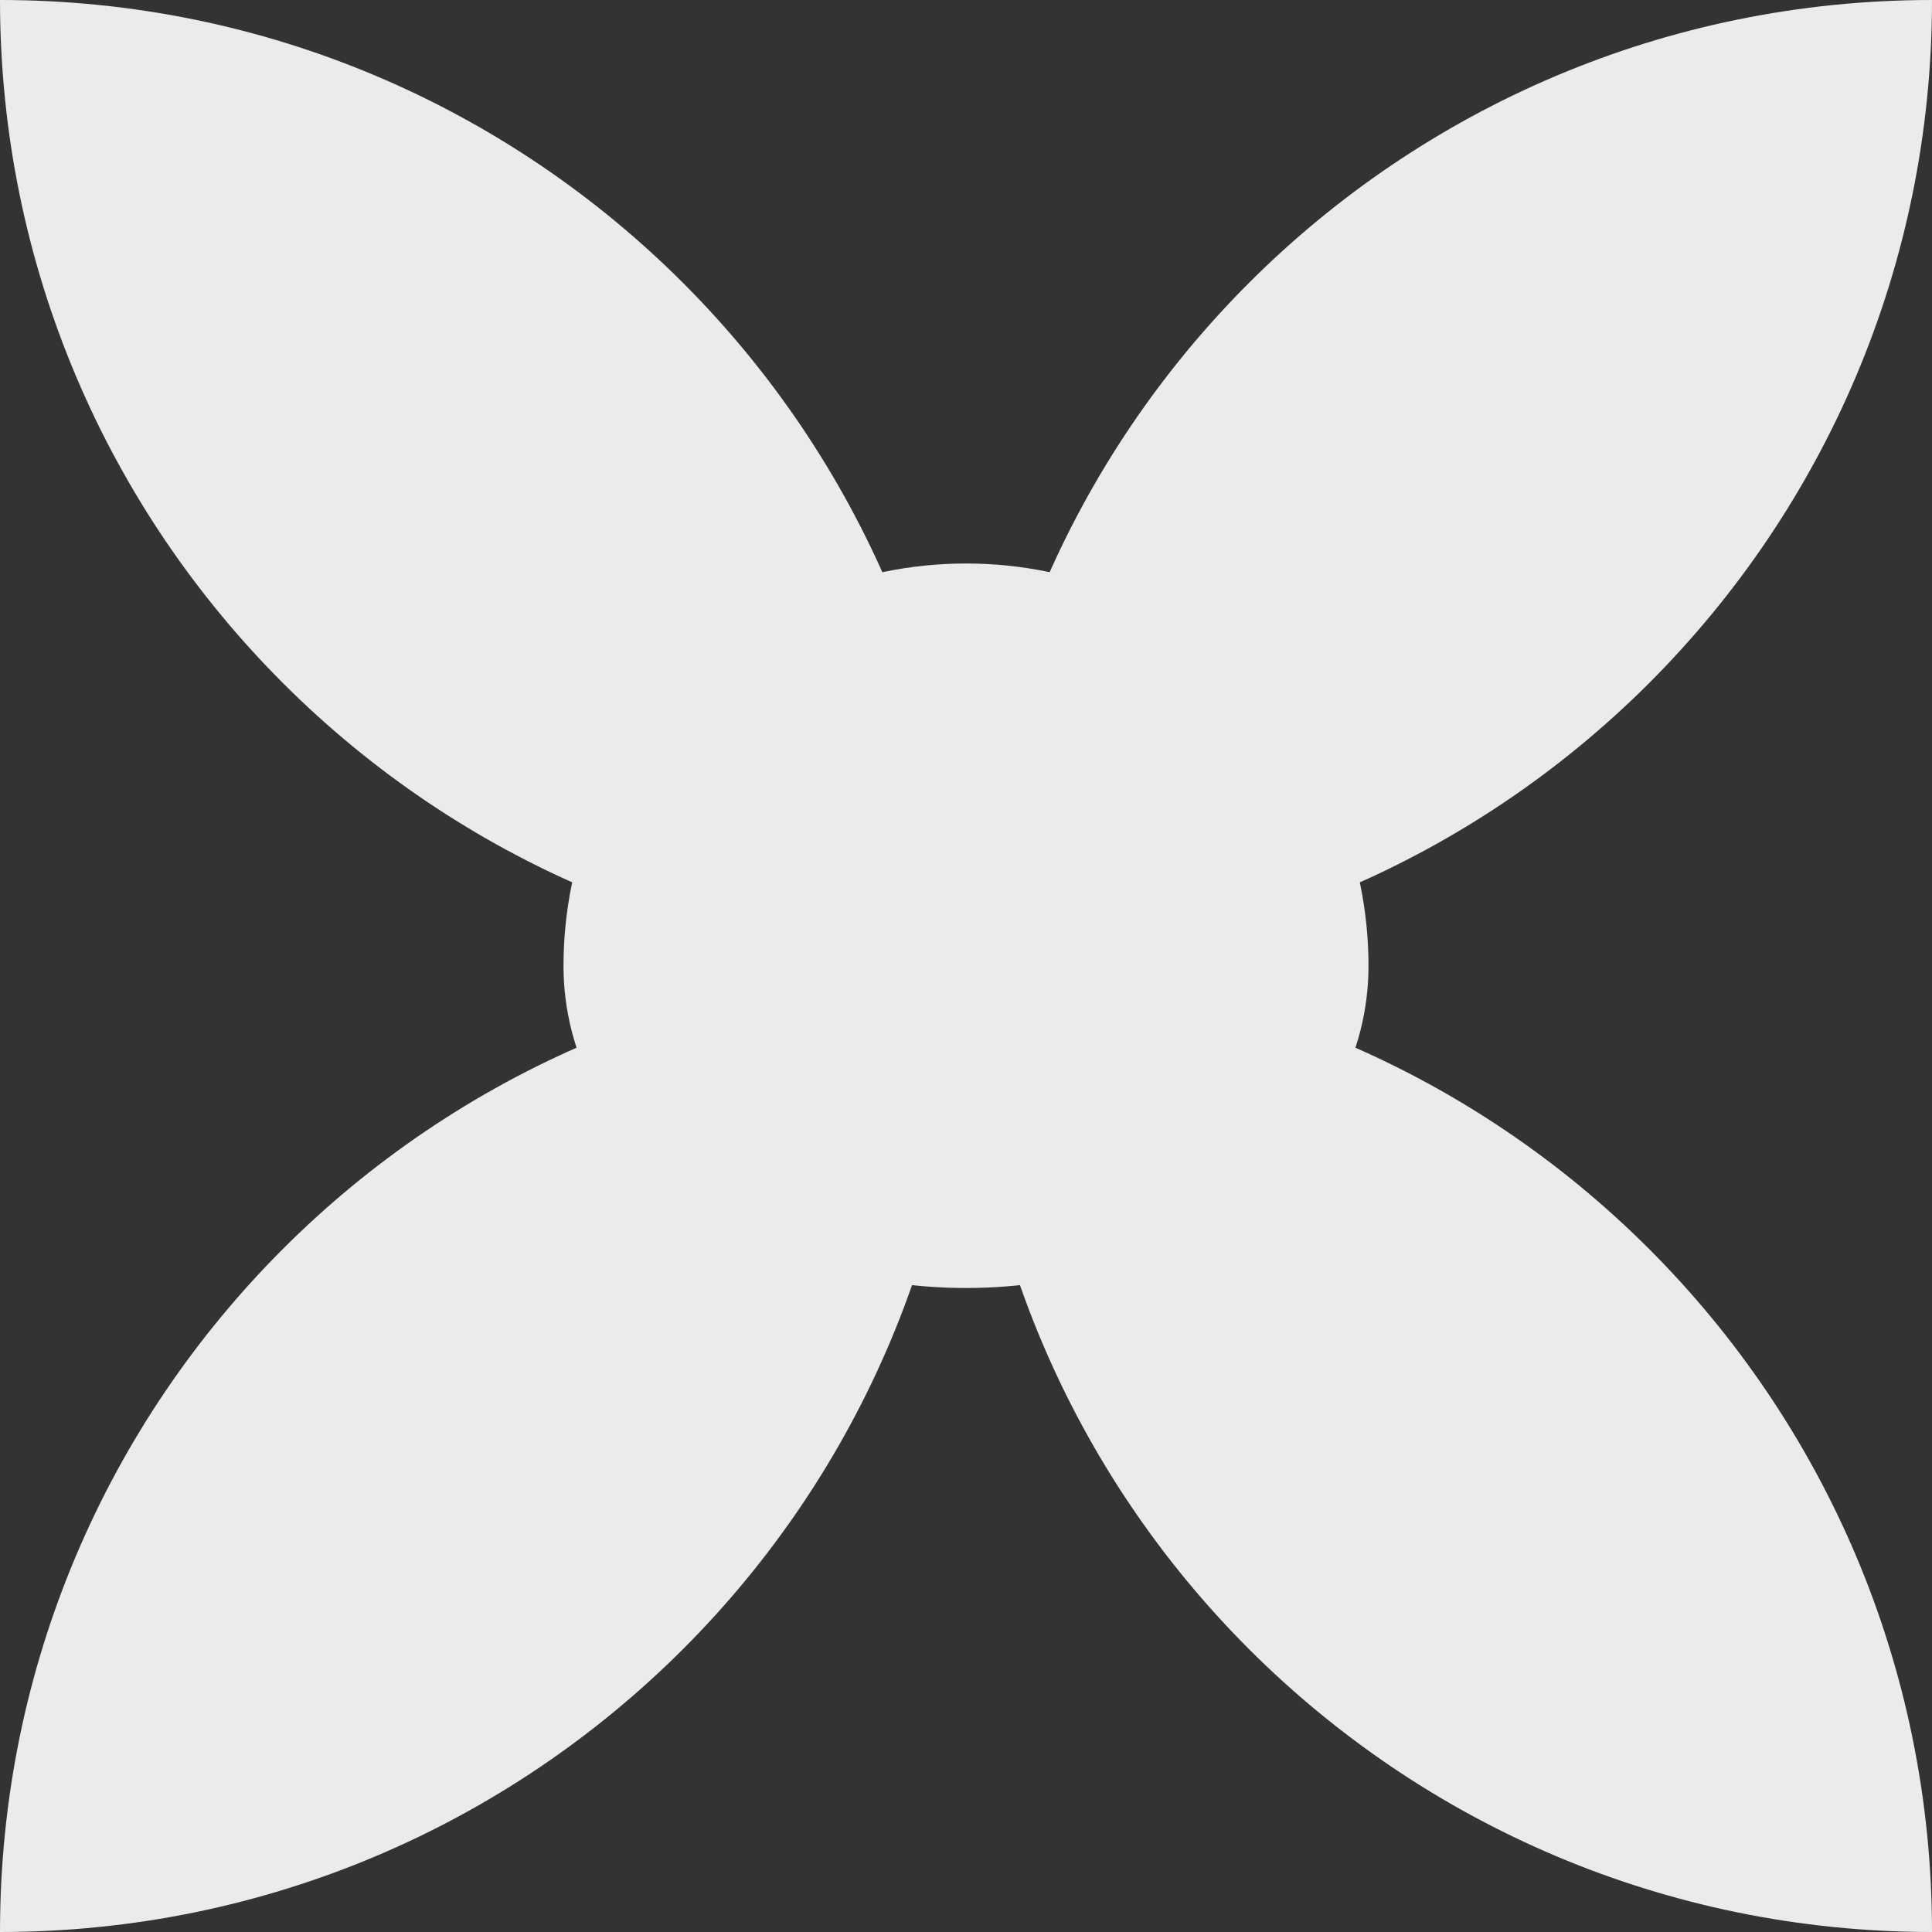 <svg width="48" height="48" viewBox="0 0 48 48" fill="none" xmlns="http://www.w3.org/2000/svg">
<rect x="0" y="0" width="48" height="48" fill="#333333" stroke="none"/>
<g opacity="0.9">
<path d="M24 24C24 37.255 34.745 48 48 48C48 34.745 37.255 24 24 24Z" fill="white"/>
<path d="M0 48C13.255 48 24 37.255 24 24C10.745 24 0 34.745 0 48Z" fill="white"/>
<path d="M0 0C0 13.255 10.745 24 24 24C24 10.745 13.255 0 0 0Z" fill="white"/>
<path d="M48 0C34.745 0 24 10.745 24 24C37.255 24 48 13.259 48 0.004V0Z" fill="white"/>
<path d="M14 24H34C34 18.474 29.522 14 24.002 14C18.478 14 14 18.474 14 24Z" fill="white"/>
<path d="M34 24L14 24C14 28.421 18.478 32 23.998 32C29.522 32 34 28.421 34 24Z" fill="white"/>
</g>
</svg>
